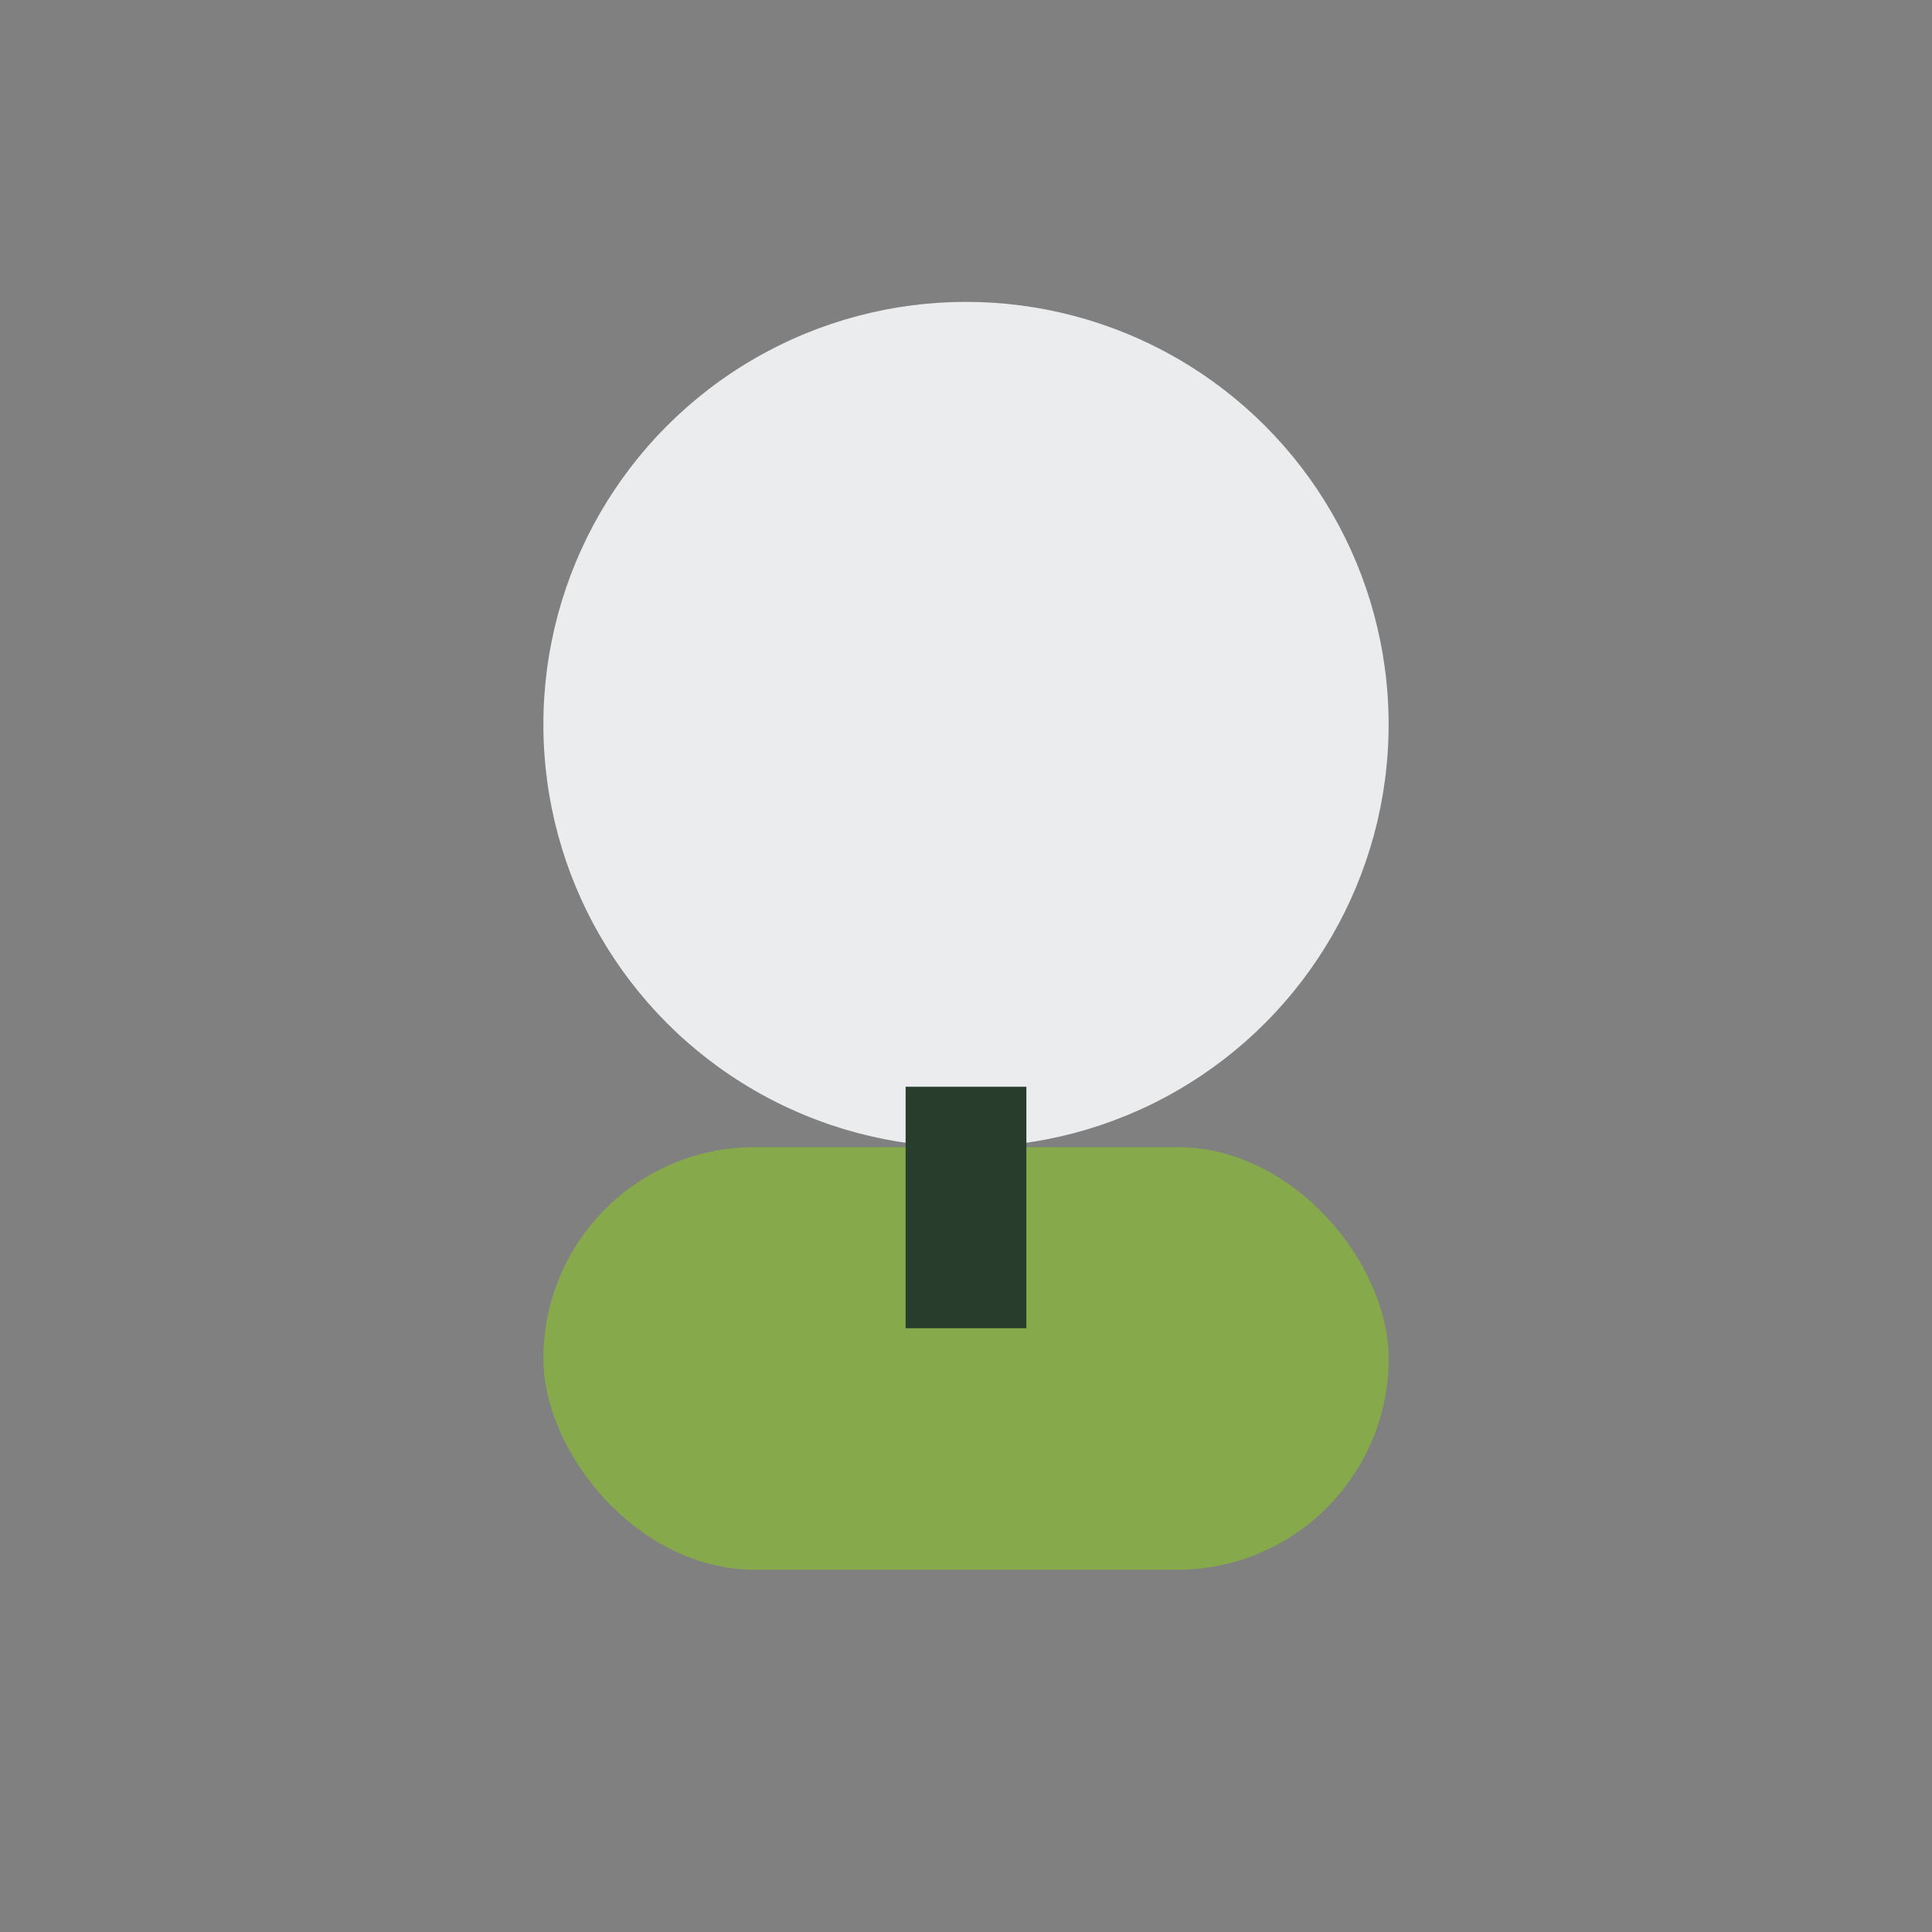 <?xml version="1.0" encoding="UTF-8"?>
<svg xmlns="http://www.w3.org/2000/svg" width="32" height="32" viewBox="0 0 32 32"><rect x="0" y="0" width="32" height="32" fill="#808080" stroke="none"/><circle cx="16" cy="12" r="7" fill="#EAECED"/><rect x="9" y="19" width="14" height="7" rx="3.5" fill="#86A94B"/><path d="M16 22v-4M16 25h0" stroke="#293D2C" stroke-width="2"/></svg>